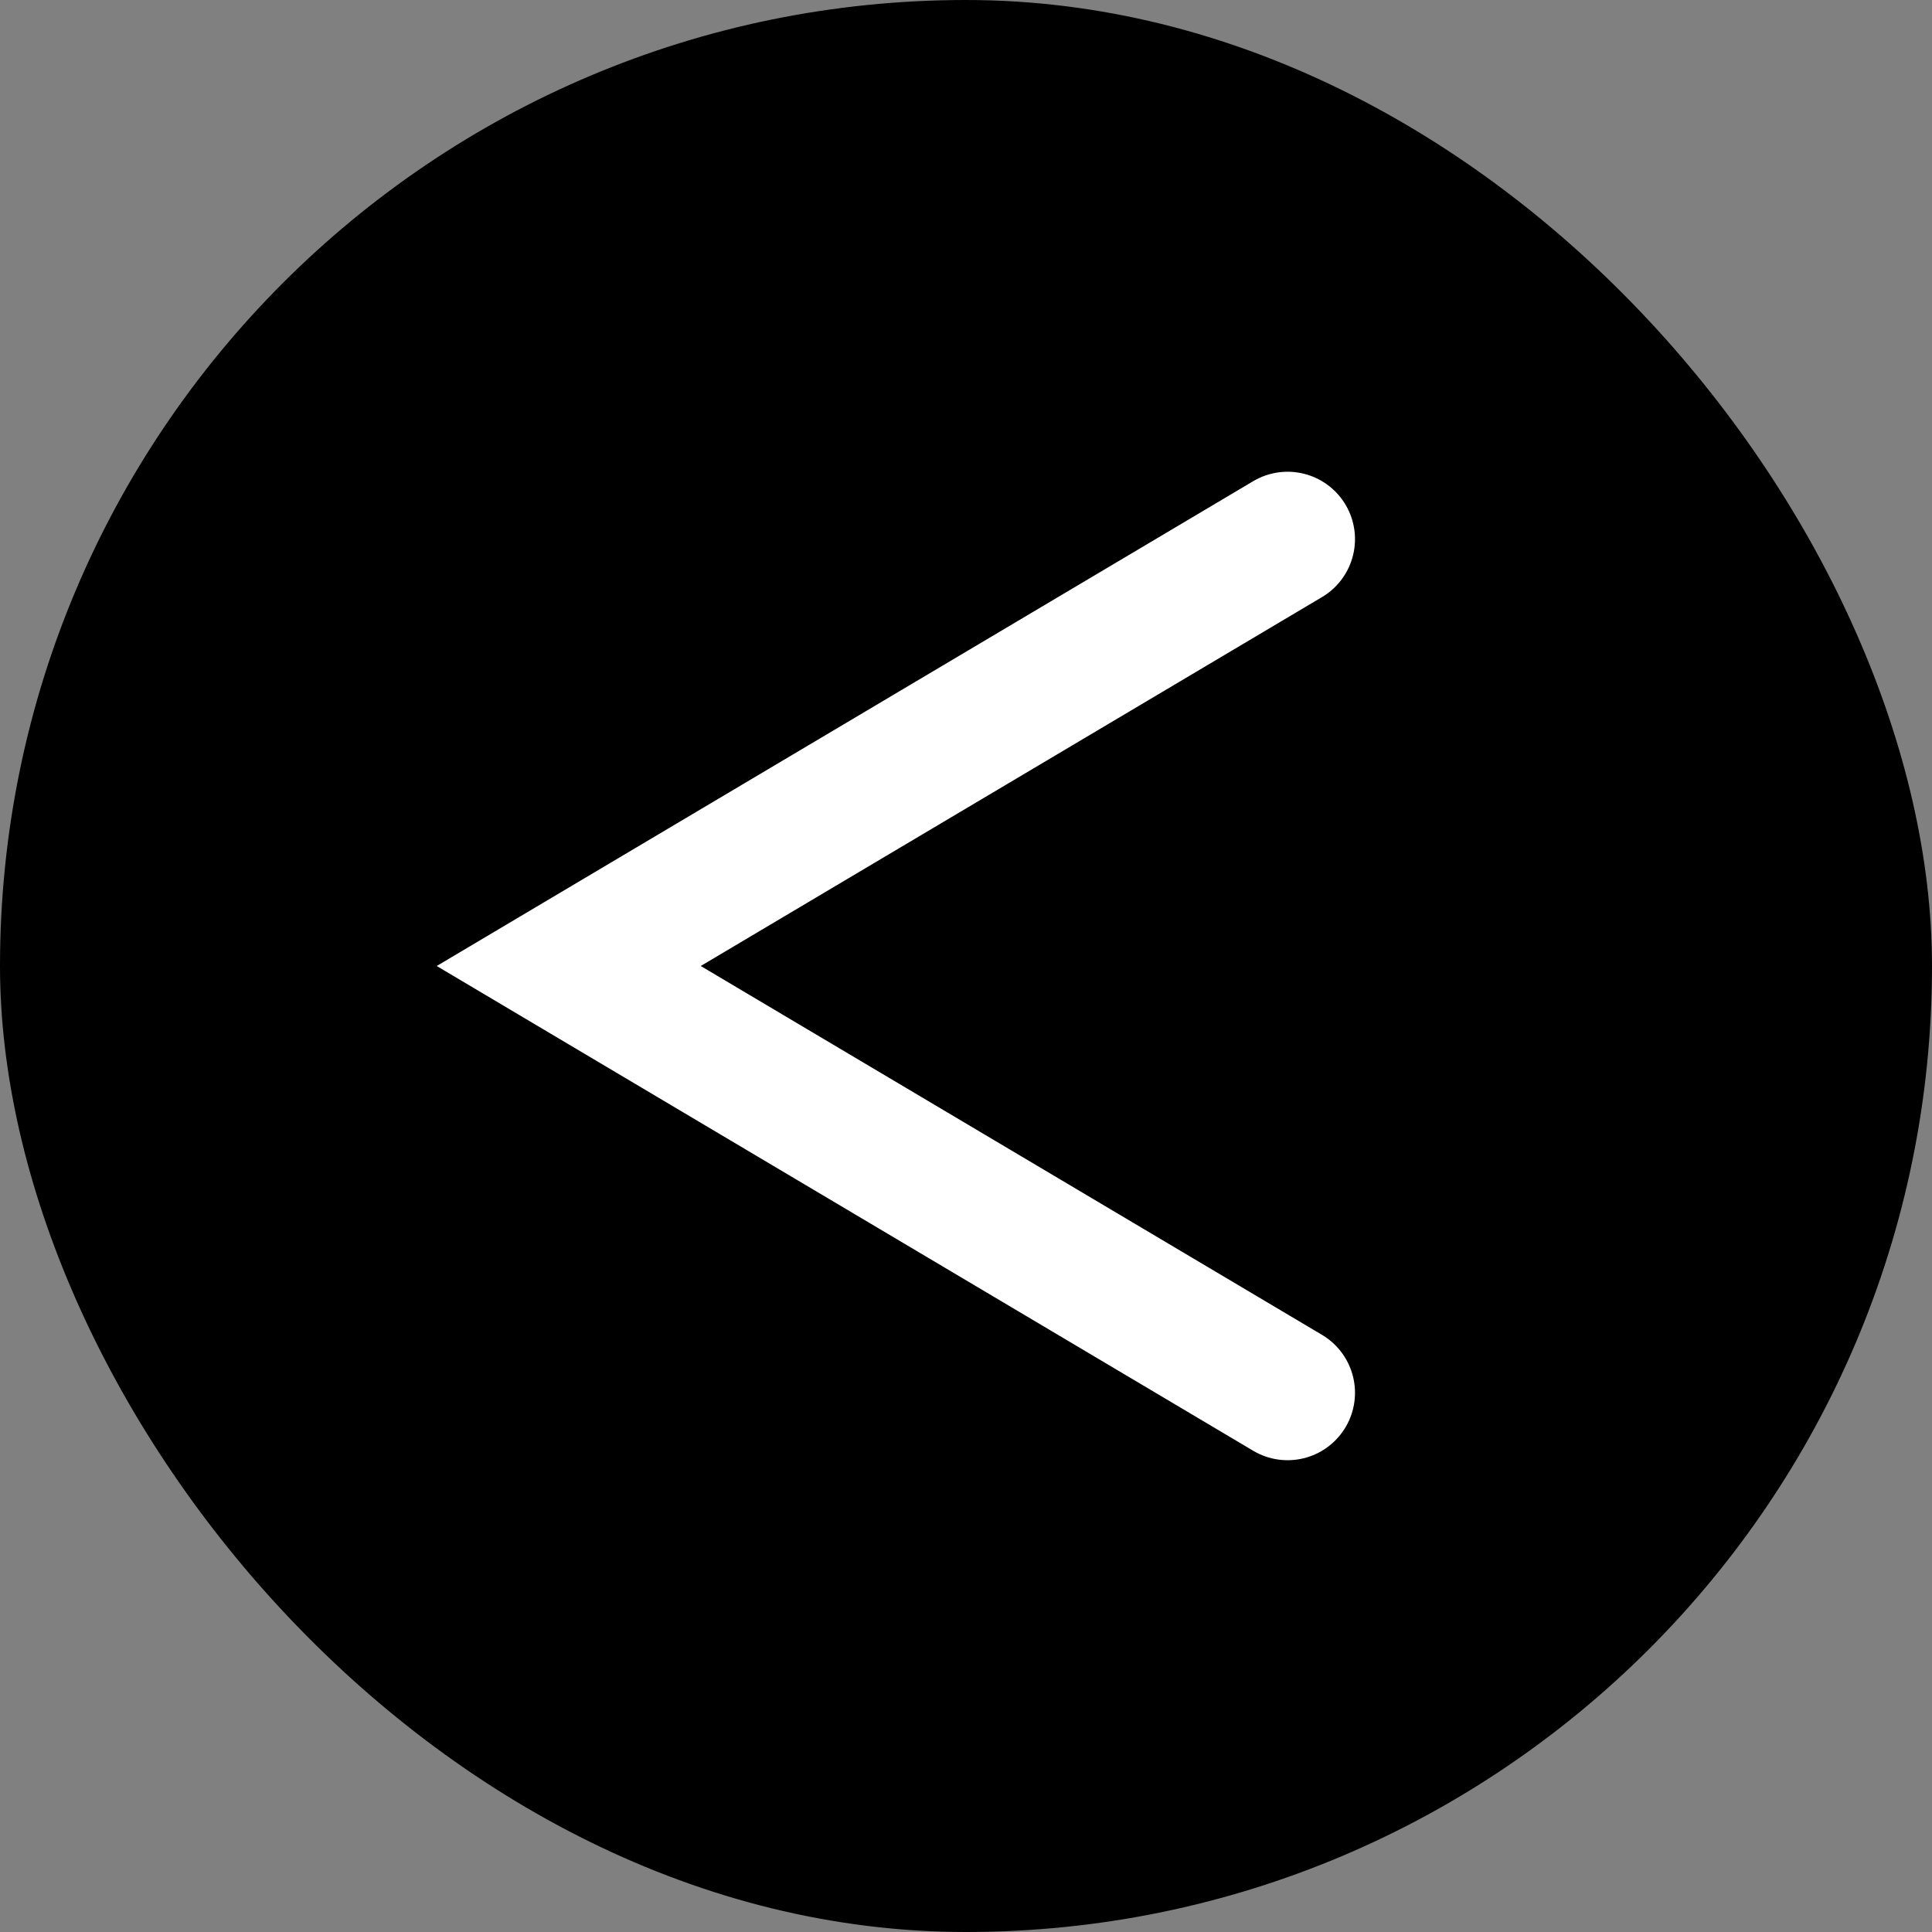<svg width="35" height="35" viewBox="0 0 35 35" fill="none" xmlns="http://www.w3.org/2000/svg">
<rect x="0" y="0" width="35" height="35" fill="#808080" stroke="none"/>
<rect x="35" y="35" width="35" height="35" rx="17.5" transform="rotate(-180 35 35)" fill="black"/>
<path d="M23.326 25.232L10.303 17.5L23.326 9.767" stroke="white" stroke-width="2.442" stroke-linecap="round"/>
</svg>
